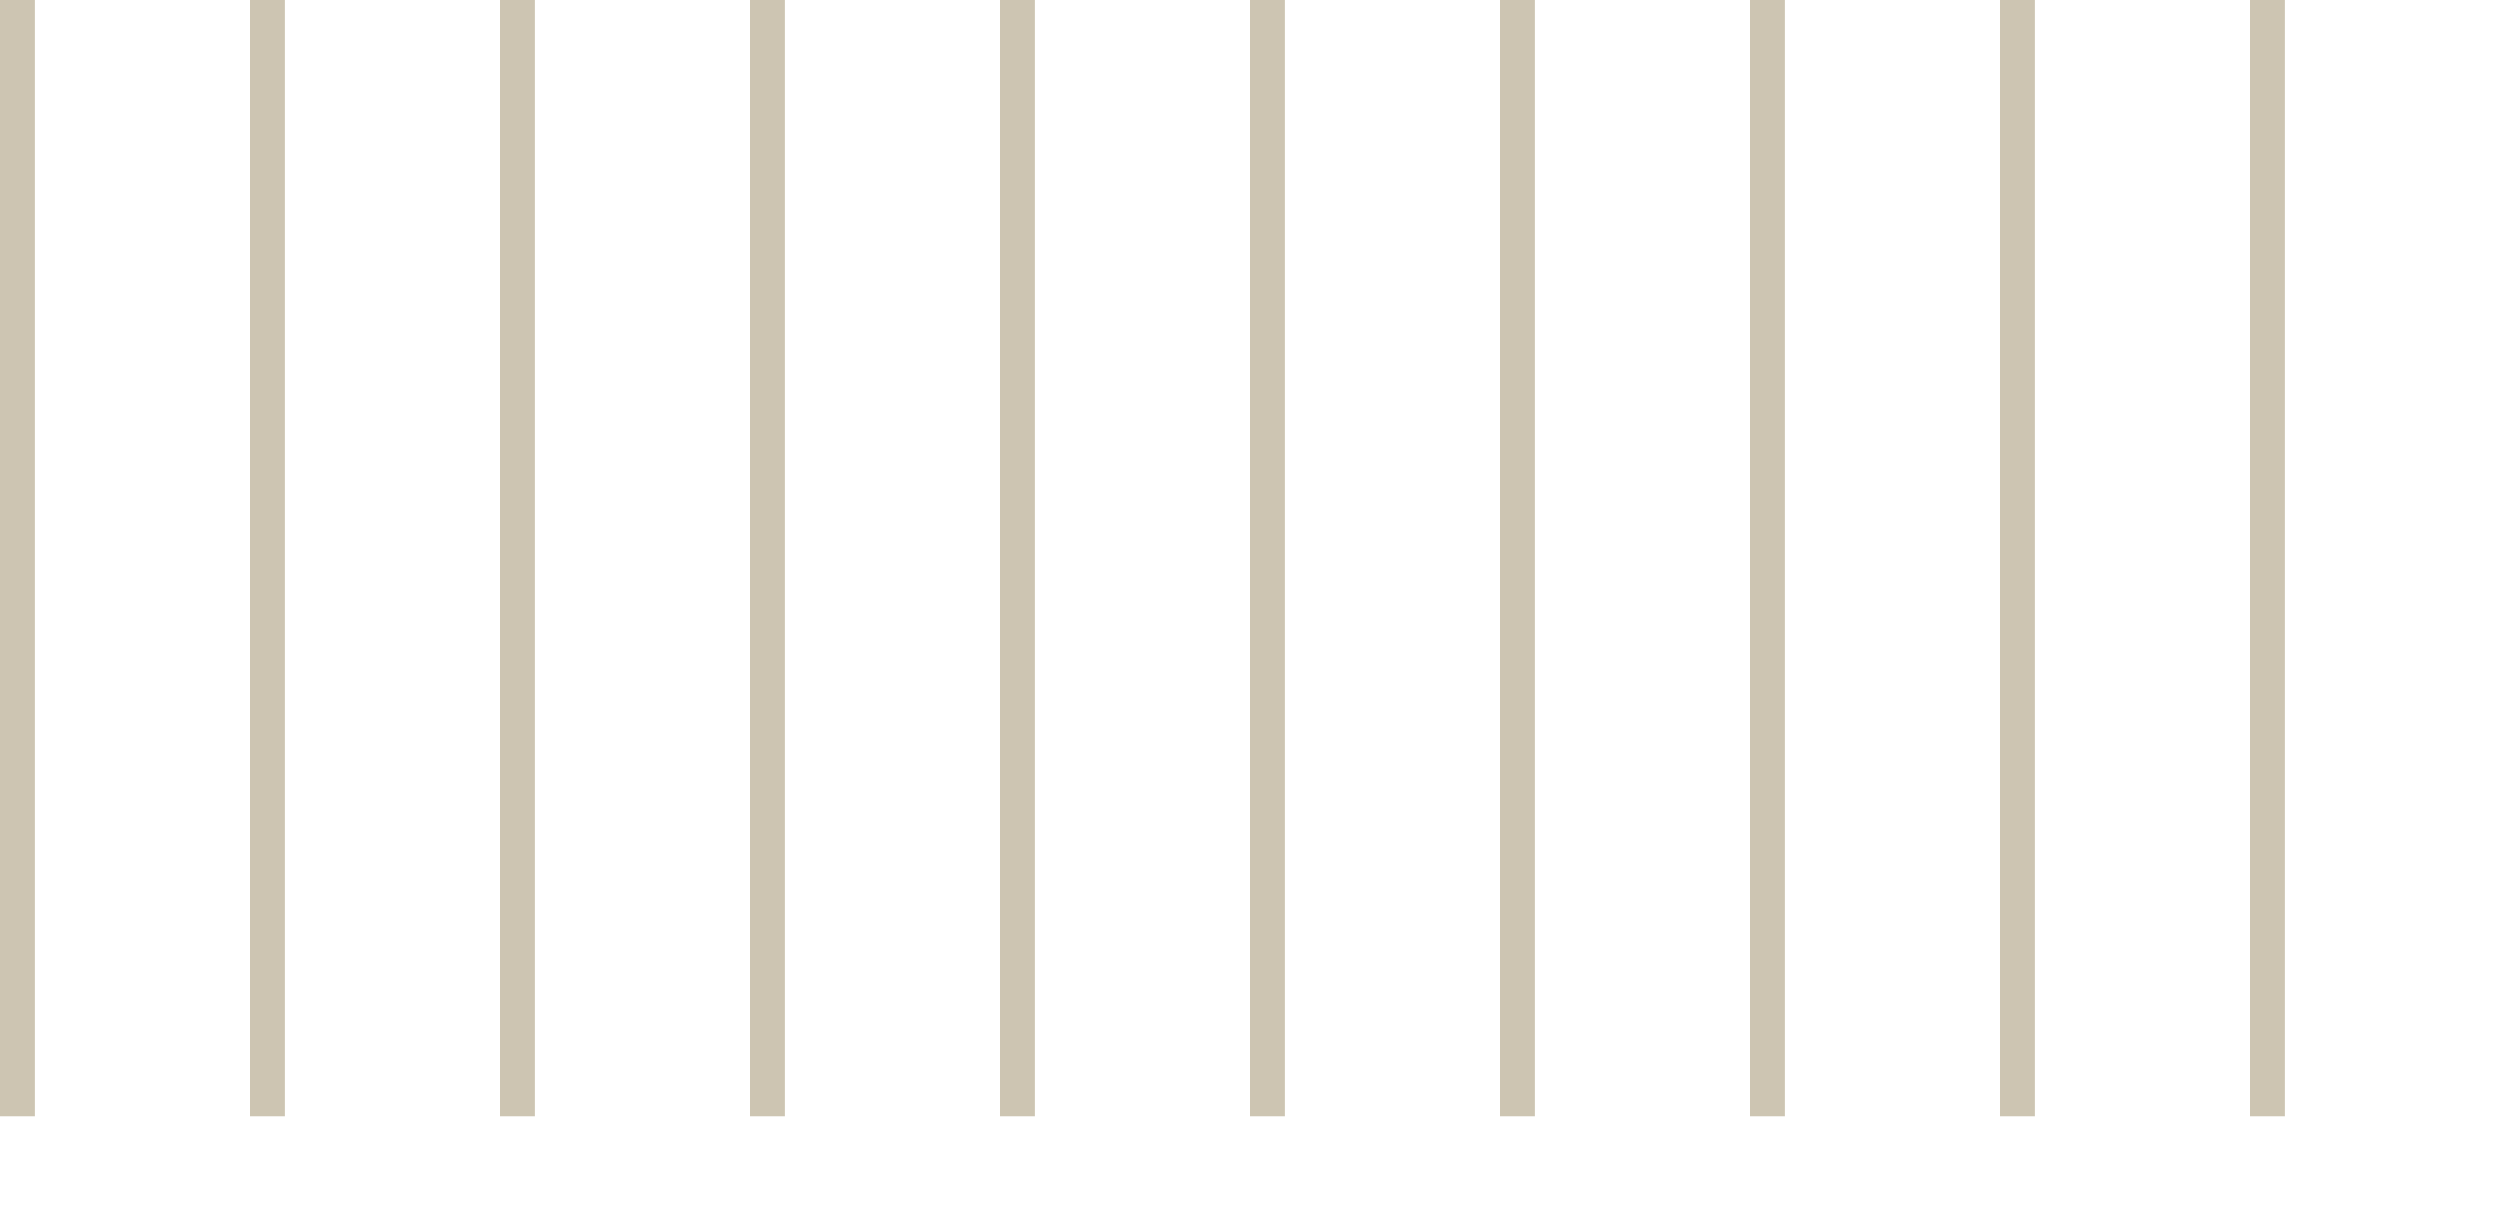 <svg xmlns="http://www.w3.org/2000/svg" xmlns:xlink="http://www.w3.org/1999/xlink" width="430" height="209" viewBox="0 0 430 209"><defs><style>.a{fill:none;}.b{clip-path:url(#a);}.c{fill:#cdc5b2;}</style><clipPath id="a"><rect class="a" width="430" height="209"/></clipPath></defs><g class="b"><g transform="translate(-30 -1130)"><rect class="c" width="6" height="192" transform="translate(30 1130)"/></g><g transform="translate(13 -1130)"><rect class="c" width="6" height="192" transform="translate(30 1130)"/></g><g transform="translate(56 -1130)"><rect class="c" width="6" height="192" transform="translate(30 1130)"/></g><g transform="translate(99 -1130)"><rect class="c" width="6" height="192" transform="translate(30 1130)"/></g><g transform="translate(142 -1130)"><rect class="c" width="6" height="192" transform="translate(30 1130)"/></g><g transform="translate(185 -1130)"><rect class="c" width="6" height="192" transform="translate(30 1130)"/></g><g transform="translate(228 -1130)"><rect class="c" width="6" height="192" transform="translate(30 1130)"/></g><g transform="translate(271 -1130)"><rect class="c" width="6" height="192" transform="translate(30 1130)"/></g><g transform="translate(314 -1130)"><rect class="c" width="6" height="192" transform="translate(30 1130)"/></g><g transform="translate(357 -1130)"><rect class="c" width="6" height="192" transform="translate(30 1130)"/></g></g></svg>